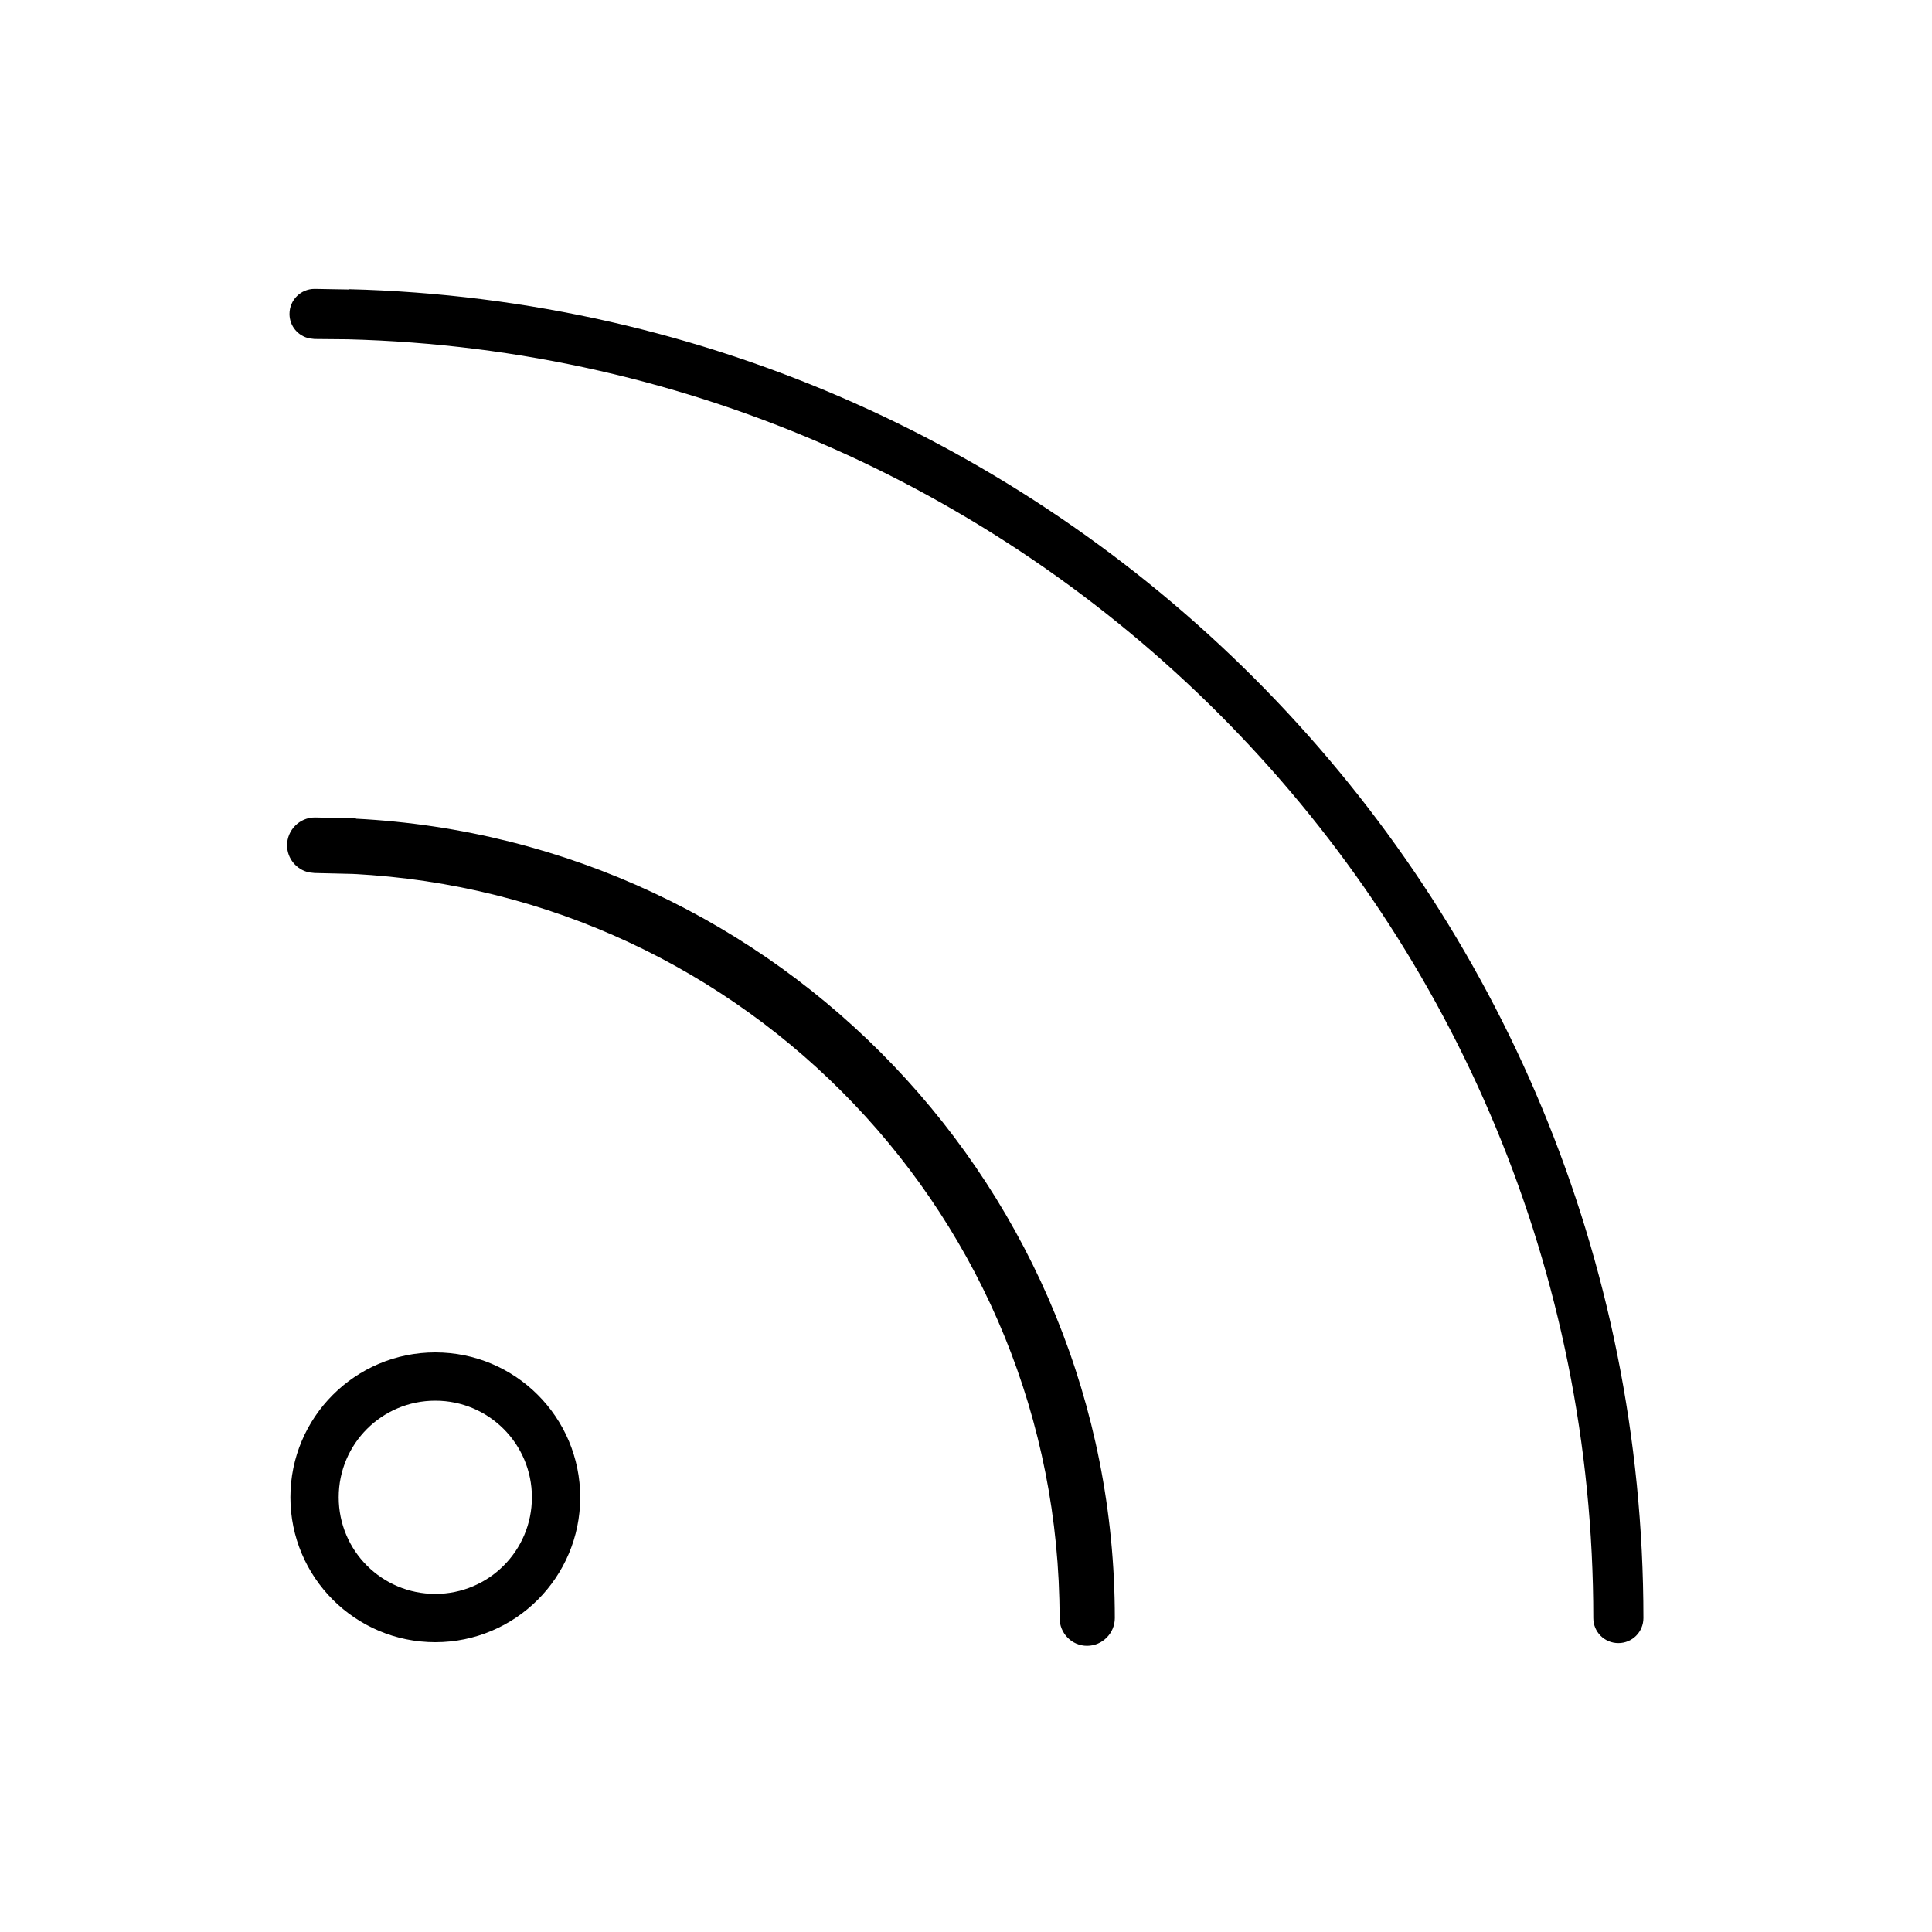 <svg xmlns="http://www.w3.org/2000/svg" viewBox="0 0 640 640"><!--! Font Awesome Pro 7.1.0 by @fontawesome - https://fontawesome.com License - https://fontawesome.com/license (Commercial License) Copyright 2025 Fonticons, Inc. --><path fill="currentColor" d="M117.8 271.2C257.9 278.3 369.3 394.2 369.3 536C369.3 541 365.2 545.2 360.1 545.2C355 545.2 351 541 351 536C351 403.9 247.3 296.1 116.9 289.5L104.2 289.2L102.4 289C98.2 288.1 95.1 284.4 95.1 280C95.1 275 99.2 270.8 104.3 270.8L118 271.1zM115.5 95.8C353.4 101.8 544.4 296.6 544.4 536C544.4 540.6 540.7 544.3 536.1 544.3C531.5 544.3 527.8 540.6 527.8 536C527.8 305.7 344 118.2 115.1 112.4L104.2 112.3L102.5 112.1C98.7 111.3 95.9 108 95.9 104C95.9 99.4 99.6 95.7 104.2 95.7L115.6 95.9zM144.2 544C117.7 544 96.2 522.5 96.2 496C96.2 469.5 117.7 448 144.2 448C170.7 448 192.2 469.5 192.2 496C192.2 522.5 170.7 544 144.2 544zM144.2 464C126.5 464 112.2 478.3 112.2 496C112.2 513.7 126.5 528 144.2 528C161.9 528 176.2 513.7 176.2 496C176.2 478.3 161.9 464 144.2 464z"/></svg>